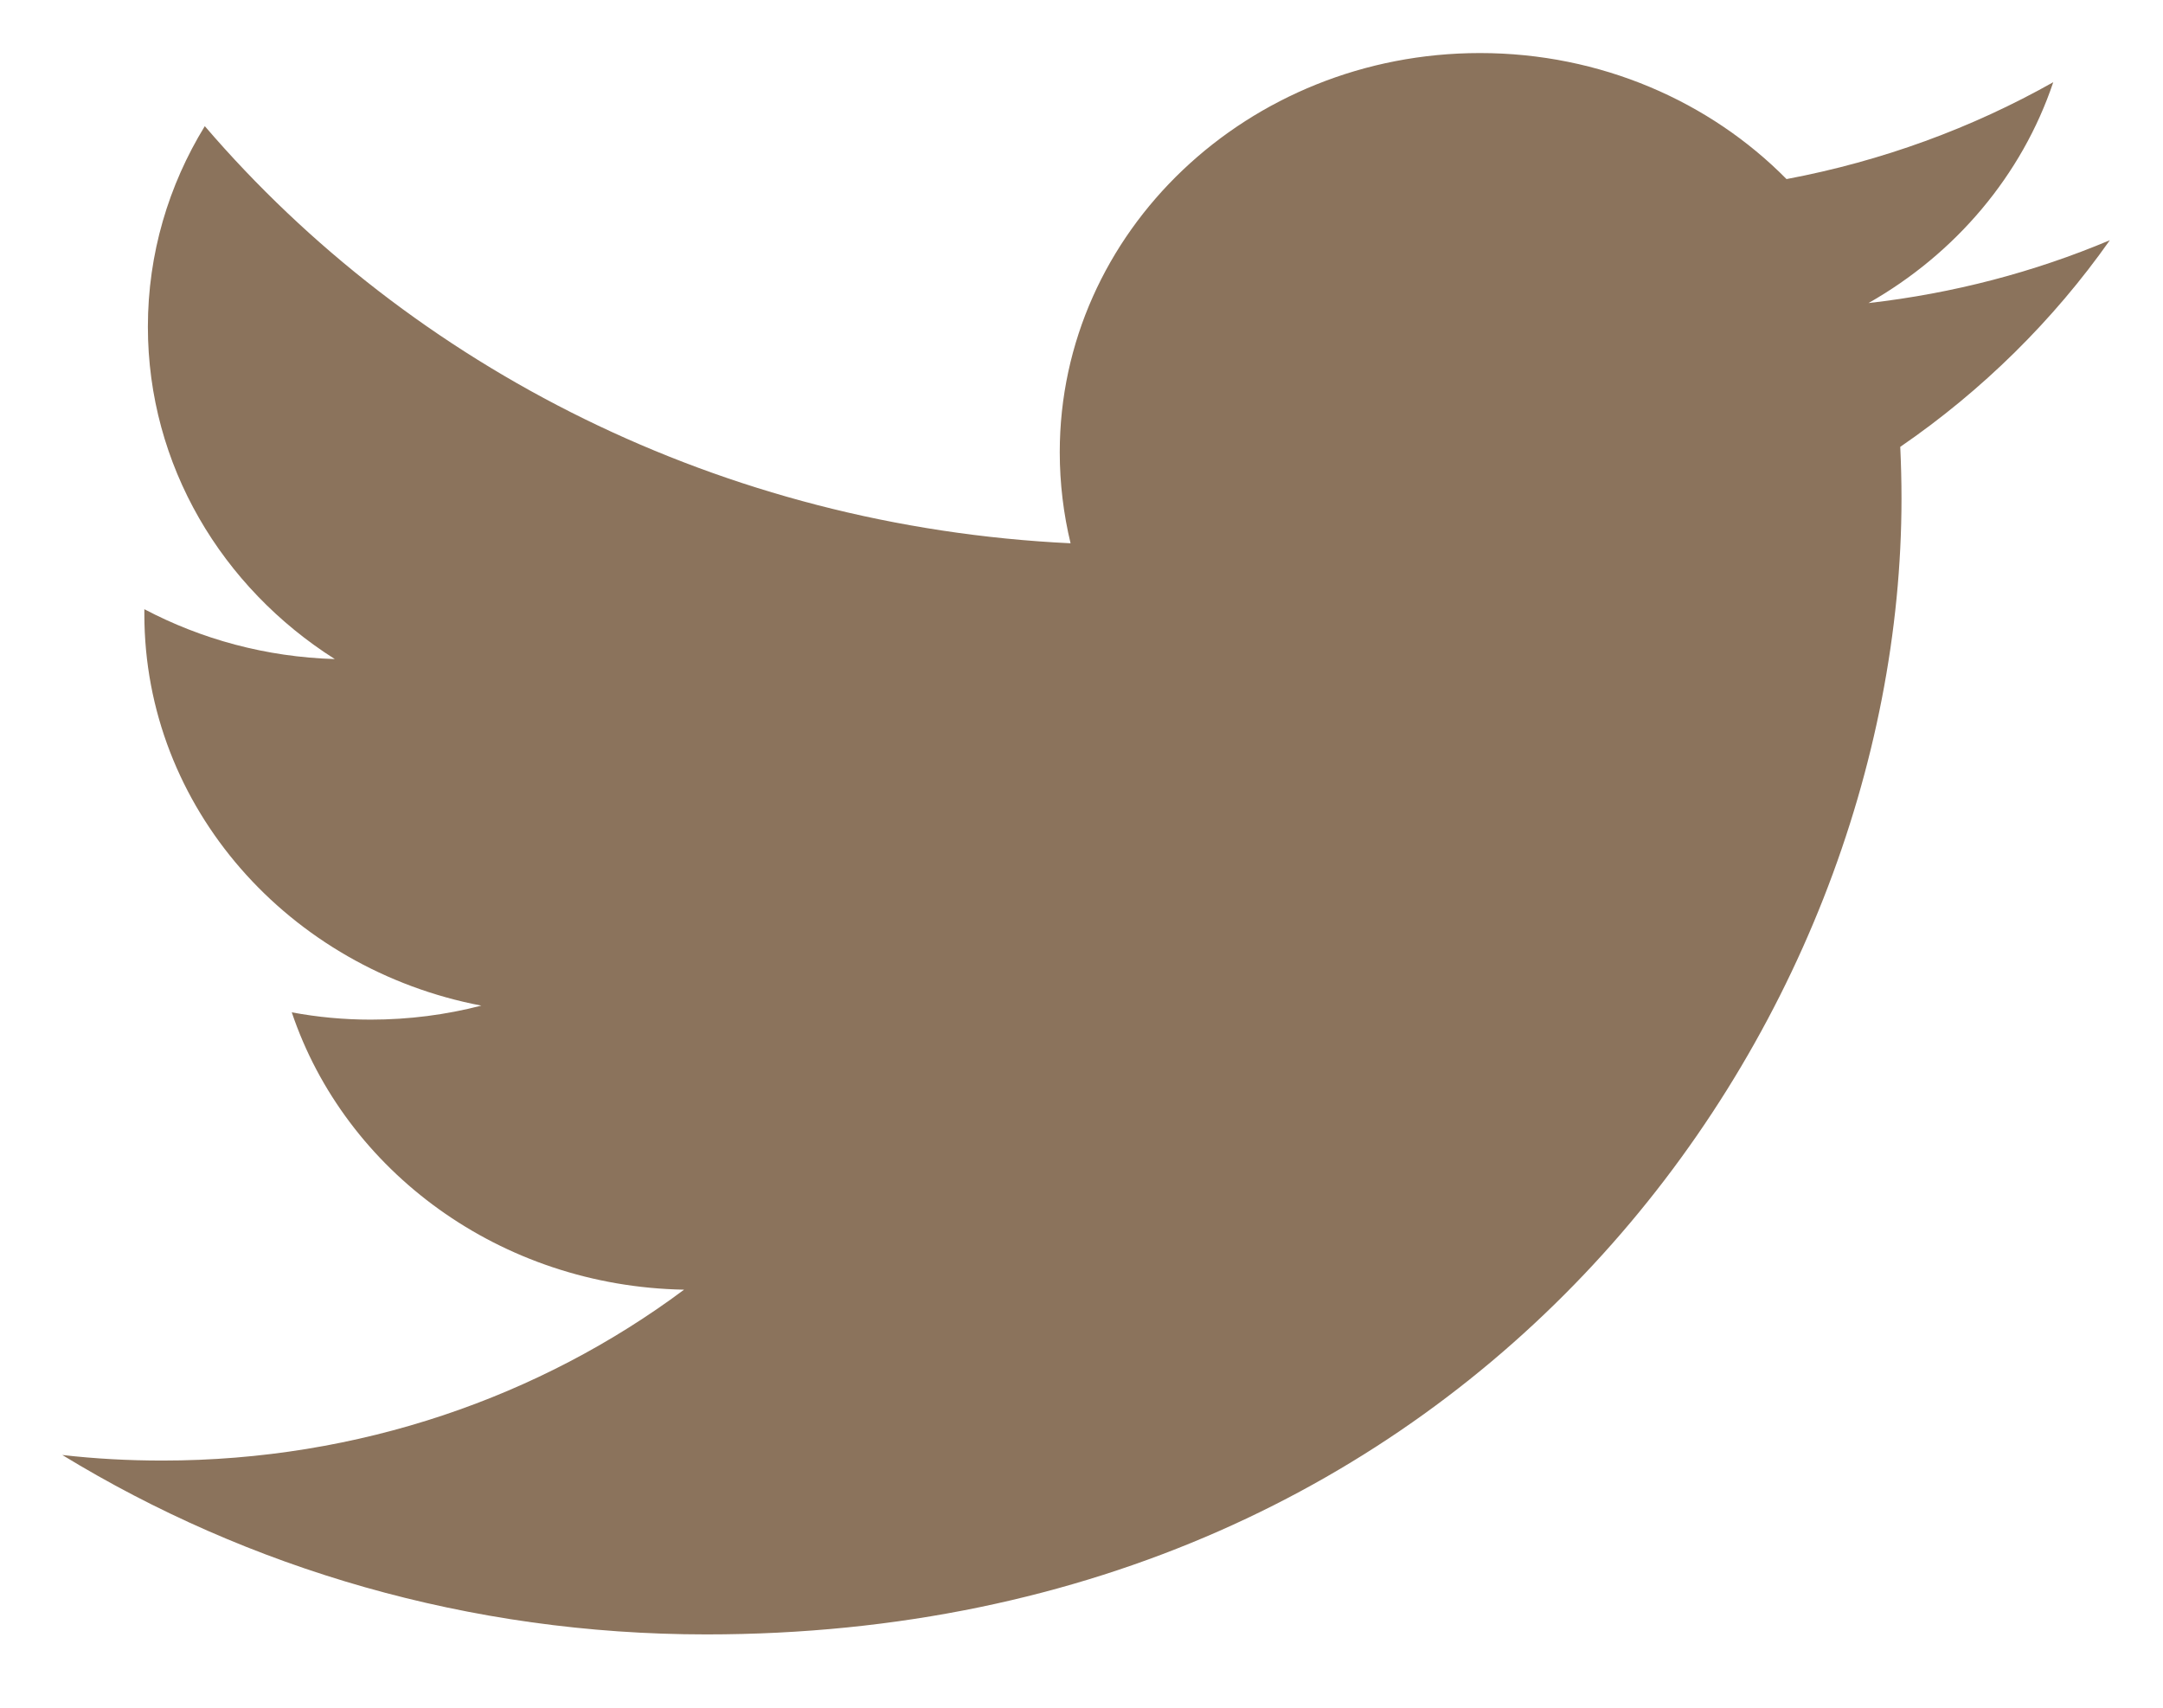 <?xml version="1.0" encoding="UTF-8" standalone="no"?>
<svg width="19px" height="15px" viewBox="0 0 19 15" version="1.1" xmlns="http://www.w3.org/2000/svg" xmlns:xlink="http://www.w3.org/1999/xlink">
    <!-- Generator: Sketch 39.1 (31720) - http://www.bohemiancoding.com/sketch -->
    <title>Twitter</title>
    <desc>Created with Sketch.</desc>
    <defs></defs>
    <g id="Rewards-program" stroke="none" stroke-width="1" fill="none" fill-rule="evenodd">
        <g id="Rewards_Refer-friends_desktop" transform="translate(-750, -476)" fill="#8B735C">
            <g id="Group-3" transform="translate(240, 116)">
                <g id="Group-4" transform="translate(320, 112)">
                    <g id="Group-2" transform="translate(136, 246)">
                        <g id="Twitter" transform="translate(54.543, 2.157)">
                            <path d="M17.99,1.953 C17.328,2.232 16.617,2.42 15.87,2.505 C16.633,2.072 17.218,1.384 17.493,0.565 C16.78,0.967 15.99,1.258 15.15,1.416 C14.477,0.734 13.517,0.309 12.457,0.309 C10.419,0.309 8.766,1.879 8.766,3.815 C8.766,4.089 8.799,4.358 8.861,4.615 C5.795,4.468 3.075,3.072 1.256,0.951 C0.938,1.469 0.756,2.072 0.756,2.713 C0.756,3.93 1.407,5.004 2.398,5.632 C1.792,5.614 1.224,5.457 0.725,5.194 L0.725,5.237 C0.725,6.937 1.998,8.354 3.685,8.676 C3.376,8.756 3.05,8.799 2.713,8.799 C2.476,8.799 2.245,8.777 2.02,8.735 C2.489,10.129 3.851,11.142 5.466,11.171 C4.203,12.112 2.612,12.672 0.883,12.672 C0.586,12.672 0.291,12.656 0.004,12.623 C1.636,13.619 3.576,14.199 5.661,14.199 C12.447,14.199 16.16,8.855 16.16,4.222 C16.16,4.07 16.156,3.919 16.149,3.768 C16.869,3.274 17.495,2.656 17.99,1.953" id="Fill-4"></path>
                        </g>
                    </g>
                </g>
            </g>
        </g>
    </g>
</svg>